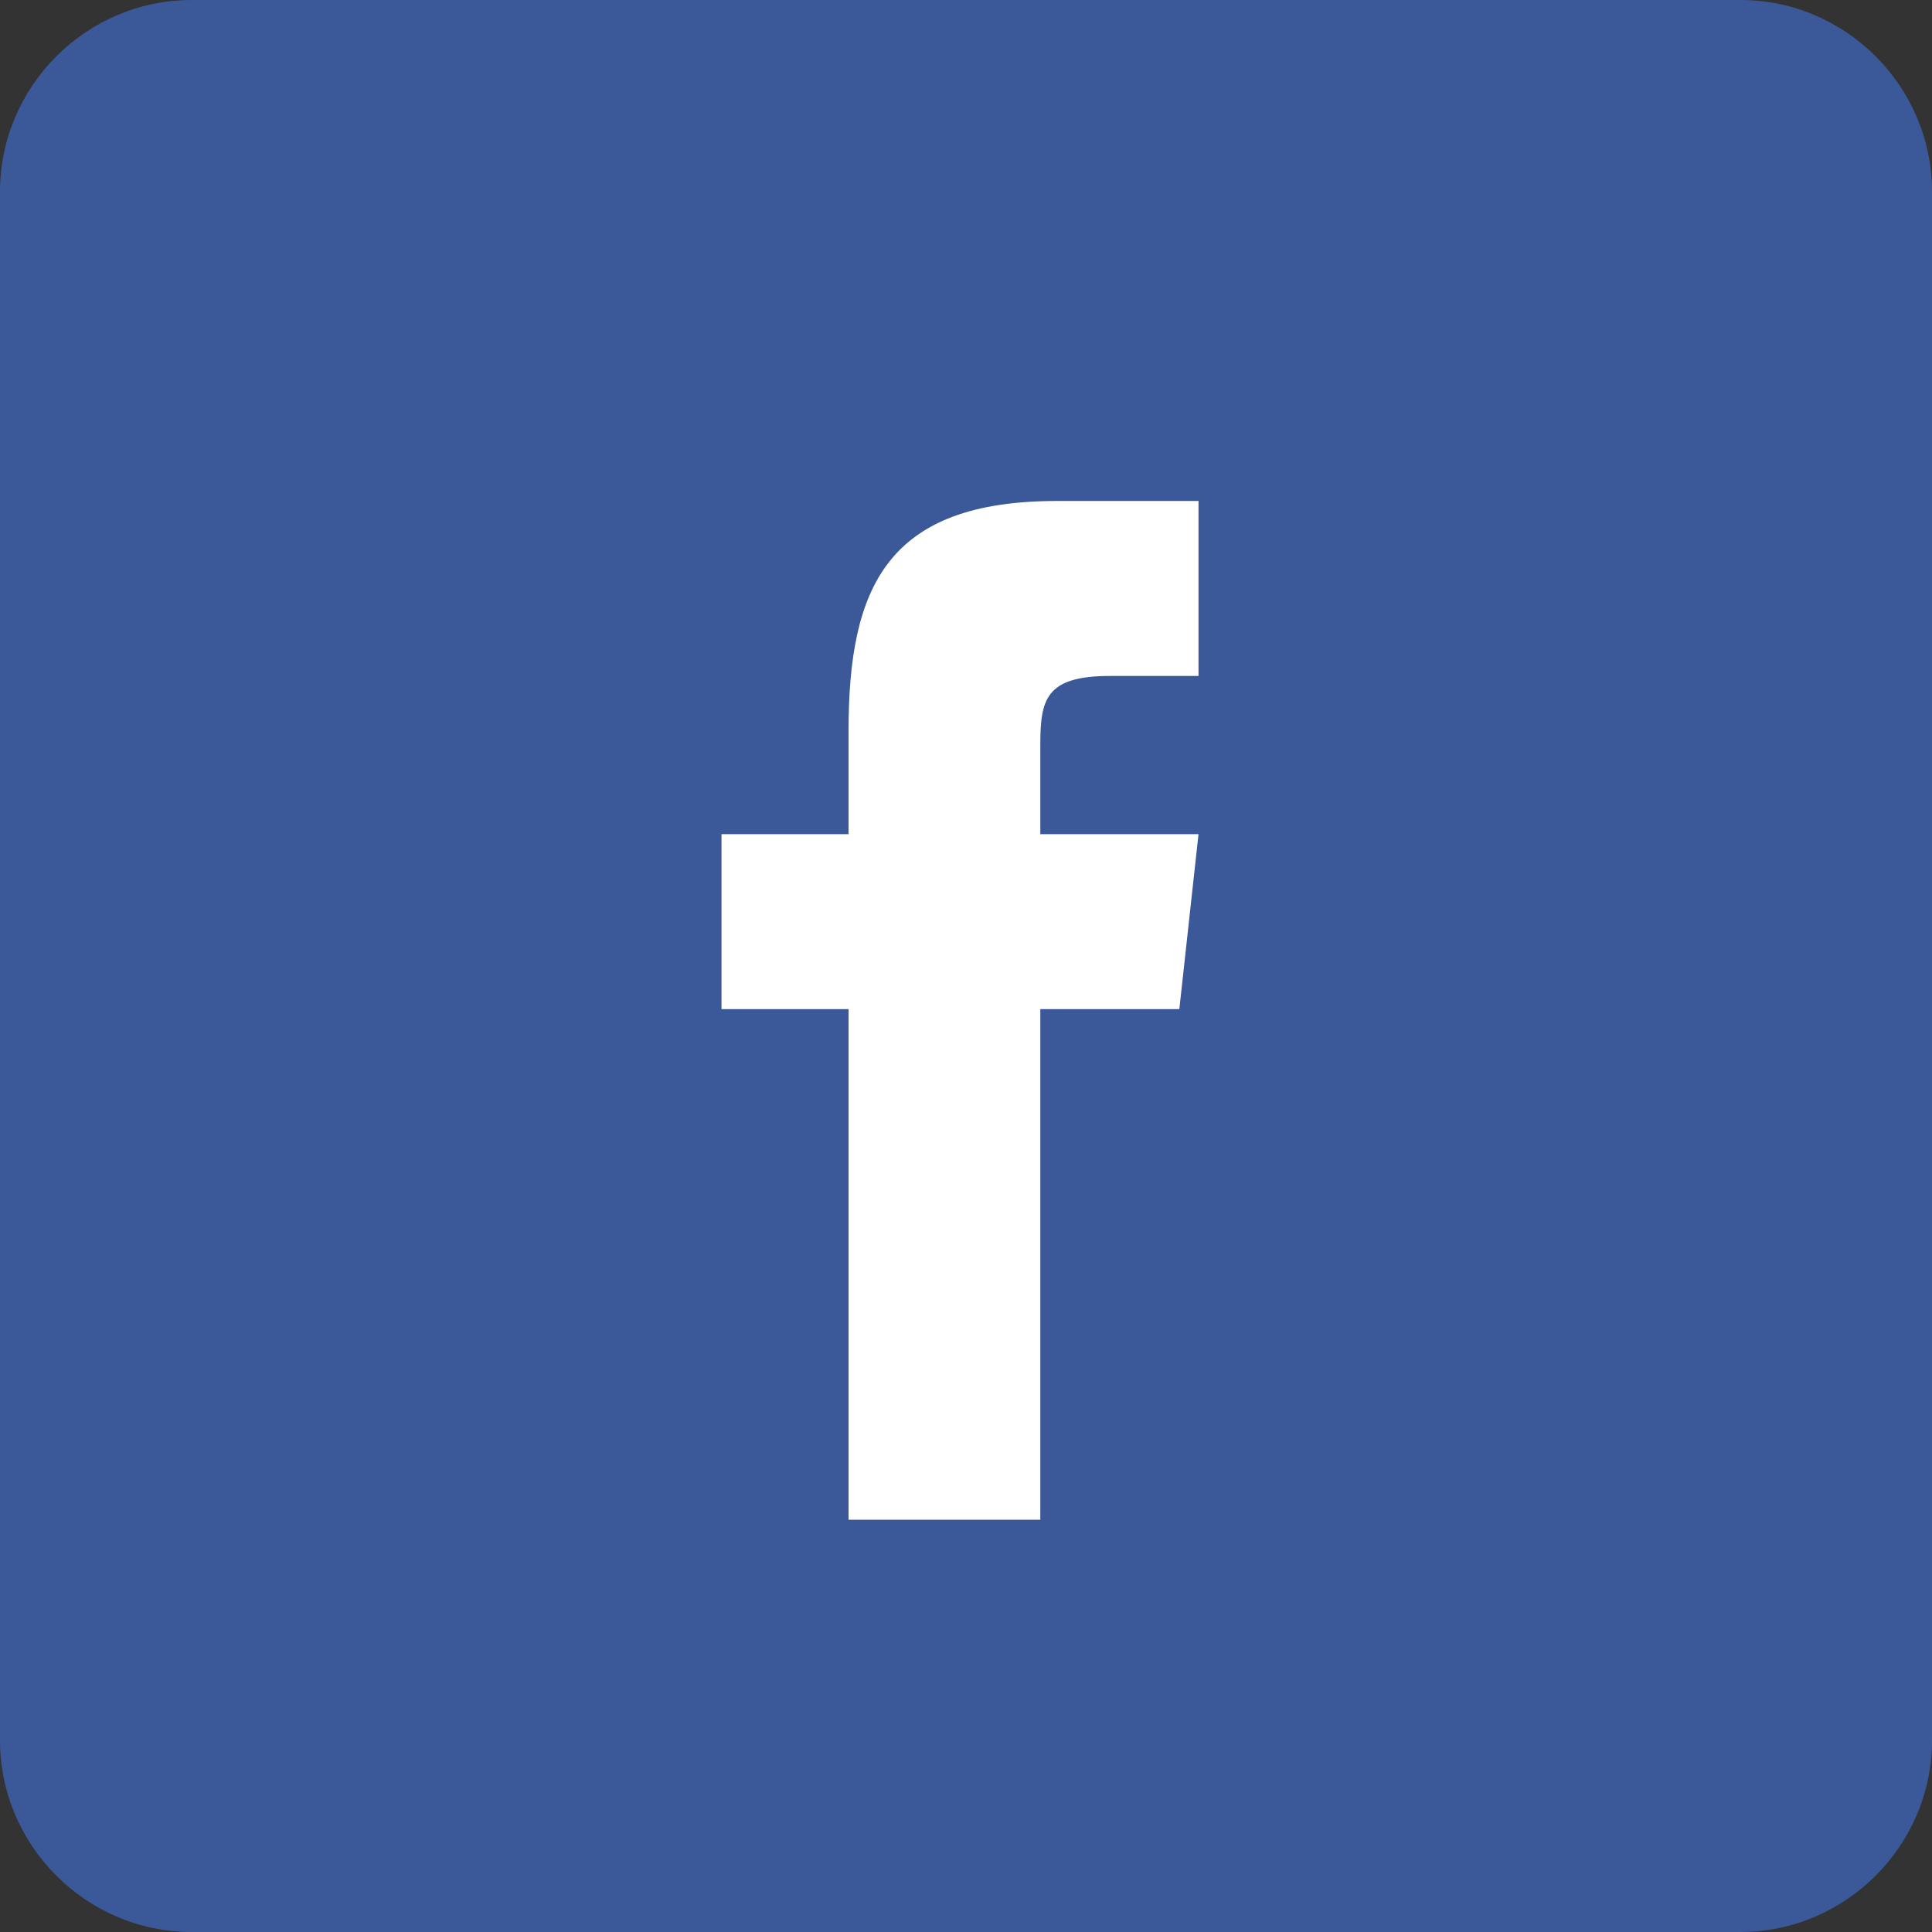 <?xml version="1.0" encoding="utf-8"?>
<!-- Generator: Adobe Illustrator 18.0.0, SVG Export Plug-In . SVG Version: 6.00 Build 0)  -->
<!DOCTYPE svg PUBLIC "-//W3C//DTD SVG 1.1//EN" "http://www.w3.org/Graphics/SVG/1.1/DTD/svg11.dtd">
<svg version="1.1" id="Layer_1" xmlns="http://www.w3.org/2000/svg" xmlns:xlink="http://www.w3.org/1999/xlink" x="0px" y="0px"
	 viewBox="0 0 80.6 80.6" enable-background="new 0 0 80.6 80.6" xml:space="preserve">
<rect x="0" y="0" width="80.6" height="80.6" fill="#333333" stroke="none"/>
<path fill="#3B5998" d="M72.6,80.6H8c-4.4,0-8-3.6-8-8V8c0-4.4,3.6-8,8-8h64.6c4.4,0,8,3.6,8,8v64.6C80.6,77,77,80.6,72.6,80.6z"/>
<path fill="#FFFFFF" d="M43.4,63.4h-8V42.1h-5.3v-7.3l5.3,0l0-4.3c0-6,1.6-9.6,8.7-9.6H50v7.3h-3.7c-2.7,0-2.9,1-2.9,2.9l0,3.7H50
	l-0.8,7.3l-5.8,0L43.4,63.4L43.4,63.4z"/>
</svg>
